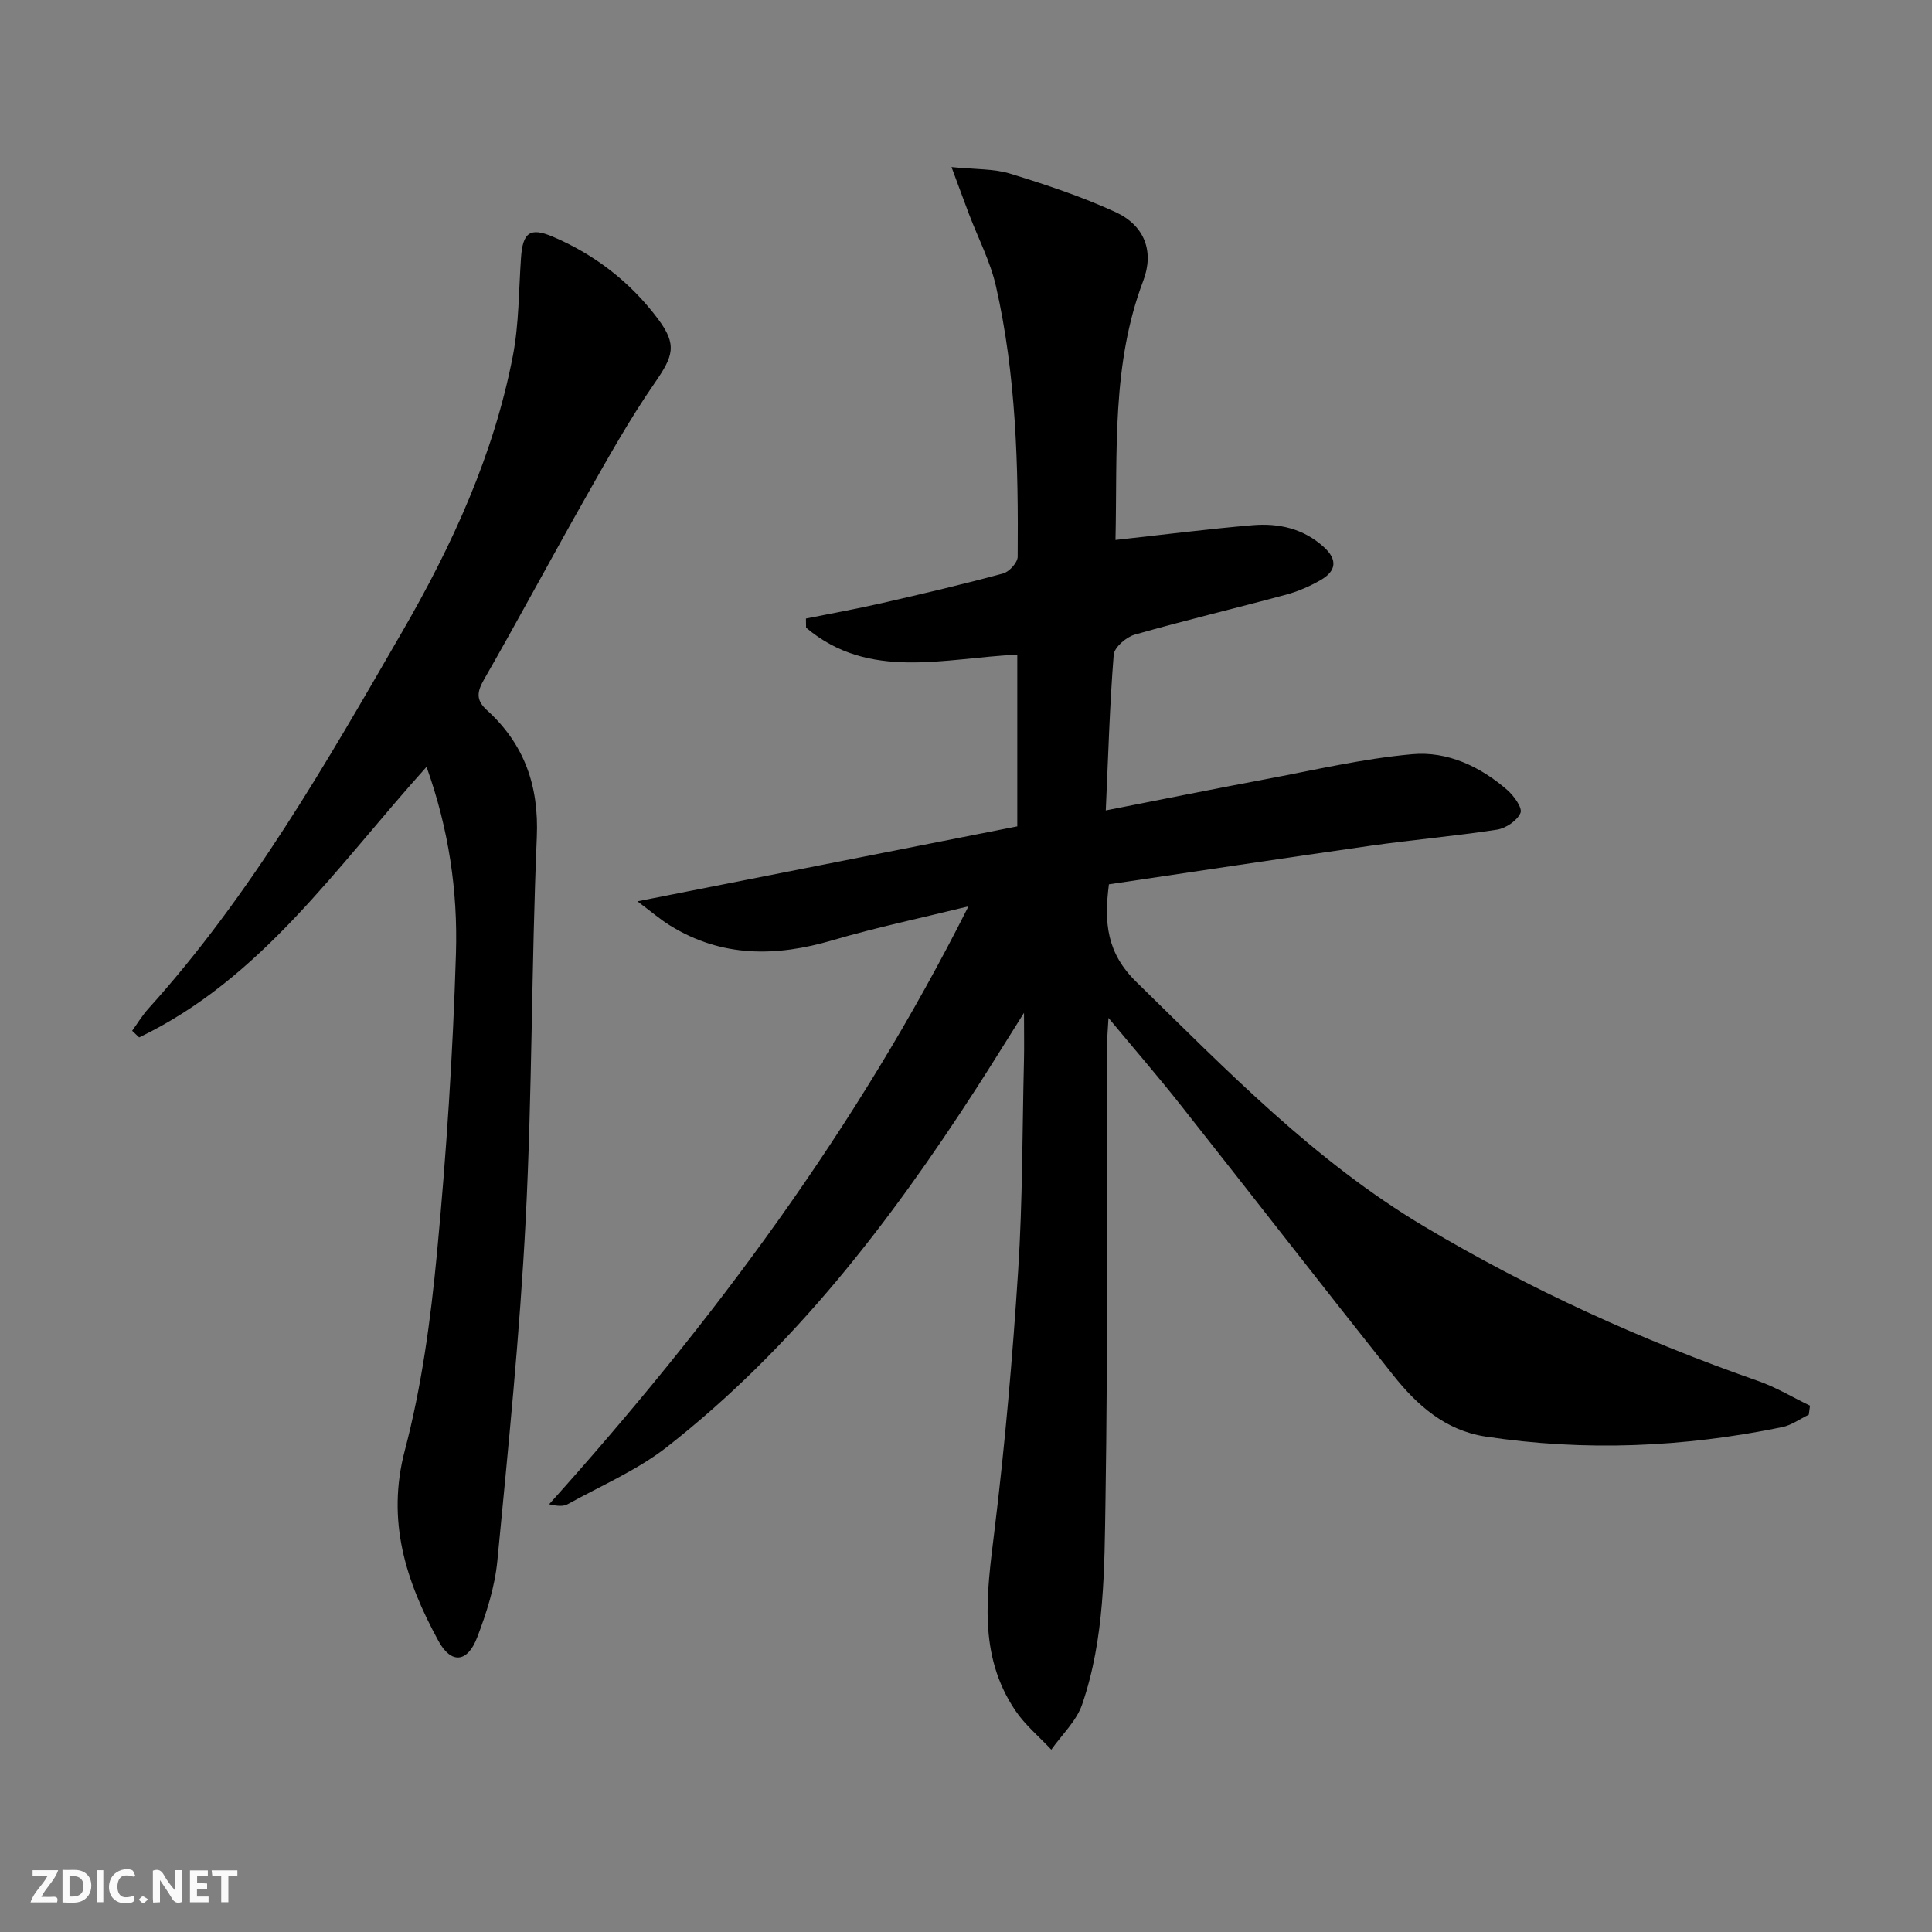 <svg enable-background="new 0 0 400 400" viewBox="0 0 400 400" xmlns="http://www.w3.org/2000/svg"><rect x="0" y="0" width="400" height="400" fill="#808080" stroke="none"/><g fill="#fbfafa"><path d="m37.59 393.81c-.92.31-1.52.05-2-.78-.7-1.2-1.52-2.34-2.47-3.78v4.59c-.55.03-.95.05-1.41.07-.03-.37-.06-.64-.06-.91 0-1.91 0-3.81 0-5.7 1.13-.41 1.77-.03 2.29.91.62 1.11 1.38 2.14 2.31 3.19v-4.2h1.35v6.61z"/><path d="m12.94 393.88v-6.75c1.9.19 3.93-.54 5.37 1.29.8 1.01.78 2.88.03 3.97-1.37 1.97-3.4 1.51-5.4 1.49m1.45-1.22c2.04.12 2.92-.58 2.89-2.21-.03-1.51-.98-2.19-2.89-2z"/><path d="m11.81 393.87h-5.49c.68-2.18 2.47-3.48 3.51-5.45h-3.08v-1.21h5.29c-.71 2.13-2.44 3.48-3.47 5.51.86 0 1.63.04 2.39-.01.79-.05 1.14.21.85 1.16"/><path d="m39.33 393.86v-6.61h3.7v1.07h-2.22v1.52c.68.04 1.34.09 2.07.13v1.07c-.72.05-1.38.09-2.1.14v1.48h2.4v1.19h-3.85z"/><path d="m27.71 388.56c-1.15-.3-2.46-.61-3.1.64-.37.73-.41 1.93-.06 2.67.63 1.35 1.99.93 3.17.68.35.94-.01 1.32-.93 1.46-1.62.25-3.05-.27-3.76-1.48-.73-1.25-.6-3.03.31-4.17.88-1.11 2.71-1.7 4-1.16.32.13.44.74.65 1.12-.1.08-.19.16-.28.24"/><path d="m49.15 387.24v1.07c-.59.02-1.17.05-1.87.08v5.44h-1.48v-5.44h-1.85c-.05-.4-.08-.73-.13-1.15z"/><path d="m20.06 387.21h1.33v6.62h-1.33z"/><path d="m30.68 393.25c-.49.38-.8.79-1.05.76-.32-.05-.6-.45-.9-.7.26-.24.51-.64.8-.67.29-.04.62.3 1.15.61"/></g><path d="m230.95 111.79c9.86-1.08 19.08-2.26 28.33-3.05 5.43-.46 10.58.66 14.84 4.55 2.9 2.65 2.46 4.97-.64 6.77-2.27 1.32-4.77 2.4-7.3 3.08-10.41 2.81-20.9 5.3-31.27 8.26-1.76.5-4.21 2.63-4.33 4.17-.83 10.41-1.13 20.86-1.64 32.22 11.41-2.24 22.04-4.39 32.71-6.39 10.23-1.91 20.44-4.33 30.77-5.25 7.21-.65 14.02 2.52 19.61 7.38 1.38 1.2 3.21 3.72 2.77 4.77-.66 1.59-3.02 3.19-4.86 3.47-8.69 1.34-17.47 2.09-26.18 3.33-18.05 2.57-36.08 5.31-54.17 7.99-1.02 7.96-.48 14.19 5.69 20.22 18.71 18.28 36.89 37.1 59.59 50.62 21.92 13.06 45.04 23.57 69.13 31.99 3.72 1.3 7.17 3.39 10.74 5.11-.08.62-.16 1.25-.25 1.87-1.83.88-3.57 2.17-5.49 2.57-20.37 4.19-40.87 5.07-61.46 1.95-8.28-1.26-14.16-6.48-19.09-12.7-14.81-18.63-29.39-37.44-44.15-56.11-4.52-5.72-9.3-11.24-14.8-17.86-.15 2.72-.3 4.25-.3 5.77-.07 31.33.18 62.66-.32 93.98-.23 14.23-.13 28.69-4.84 42.4-1.18 3.44-4.2 6.25-6.38 9.35-2.5-2.68-5.4-5.08-7.43-8.08-7.81-11.55-5.93-24.2-4.36-37.07 2.2-17.95 3.77-36 4.93-54.05.93-14.44.85-28.94 1.2-43.42.07-2.79.01-5.58.01-9.94-3.83 6.08-6.82 10.93-9.91 15.71-17.88 27.69-37.81 53.66-63.96 74.14-6.18 4.84-13.66 8.03-20.59 11.88-.91.51-2.16.42-3.86.02 33.78-37.58 63.66-77.74 86.82-123.79-9.91 2.44-19.13 4.37-28.14 7.02-11.71 3.45-22.93 3.57-33.61-3.03-2.06-1.27-3.91-2.88-6.79-5.03 27.01-5.33 52.81-10.42 78.65-15.52 0-12.33 0-23.77 0-35.55-15.08.68-30.67 5.46-43.73-5.59-.01-.63-.02-1.26-.03-1.89 5.24-1.05 10.51-2 15.72-3.19 8.4-1.92 16.79-3.89 25.1-6.14 1.27-.34 3.01-2.26 3.02-3.46.16-18.8-.32-37.6-4.5-56.02-1.16-5.11-3.68-9.92-5.56-14.87-1.07-2.82-2.1-5.66-3.64-9.79 5.01.51 8.74.32 12.09 1.35 7.41 2.28 14.83 4.74 21.86 7.97 6.04 2.77 8.05 8.17 5.74 14.24-6.56 17.31-5.33 35.31-5.74 53.64z" fill="#000001"/><path d="m88.31 158.77c-18.7 20.76-34.15 43.84-59.5 56.01-.48-.46-.96-.91-1.45-1.37 1.11-1.53 2.09-3.17 3.35-4.57 21.23-23.51 36.83-50.84 52.56-78.04 10.37-17.92 18.96-36.65 22.91-57.11 1.28-6.63 1.21-13.53 1.69-20.32.36-5.21 1.84-6.38 6.57-4.37 8.74 3.72 16.09 9.43 21.78 17.02 4.06 5.41 3.16 7.73-.71 13.33-5.18 7.49-9.64 15.49-14.14 23.43-7.14 12.57-13.95 25.33-21.14 37.87-1.49 2.6-1.73 4.28.58 6.38 7.75 7.04 10.79 15.66 10.33 26.31-1.12 26.43-.95 52.91-2.31 79.32-1.21 23.54-3.6 47.03-5.86 70.51-.52 5.37-2.23 10.74-4.17 15.82-2.01 5.27-5.39 5.59-8.03.74-6.7-12.29-10.82-24.79-6.95-39.47 3.49-13.24 5.34-27.03 6.64-40.69 1.96-20.67 3.31-41.43 3.94-62.19.39-12.87-1.48-25.72-6.09-38.61z" fill="#000001"/></svg>